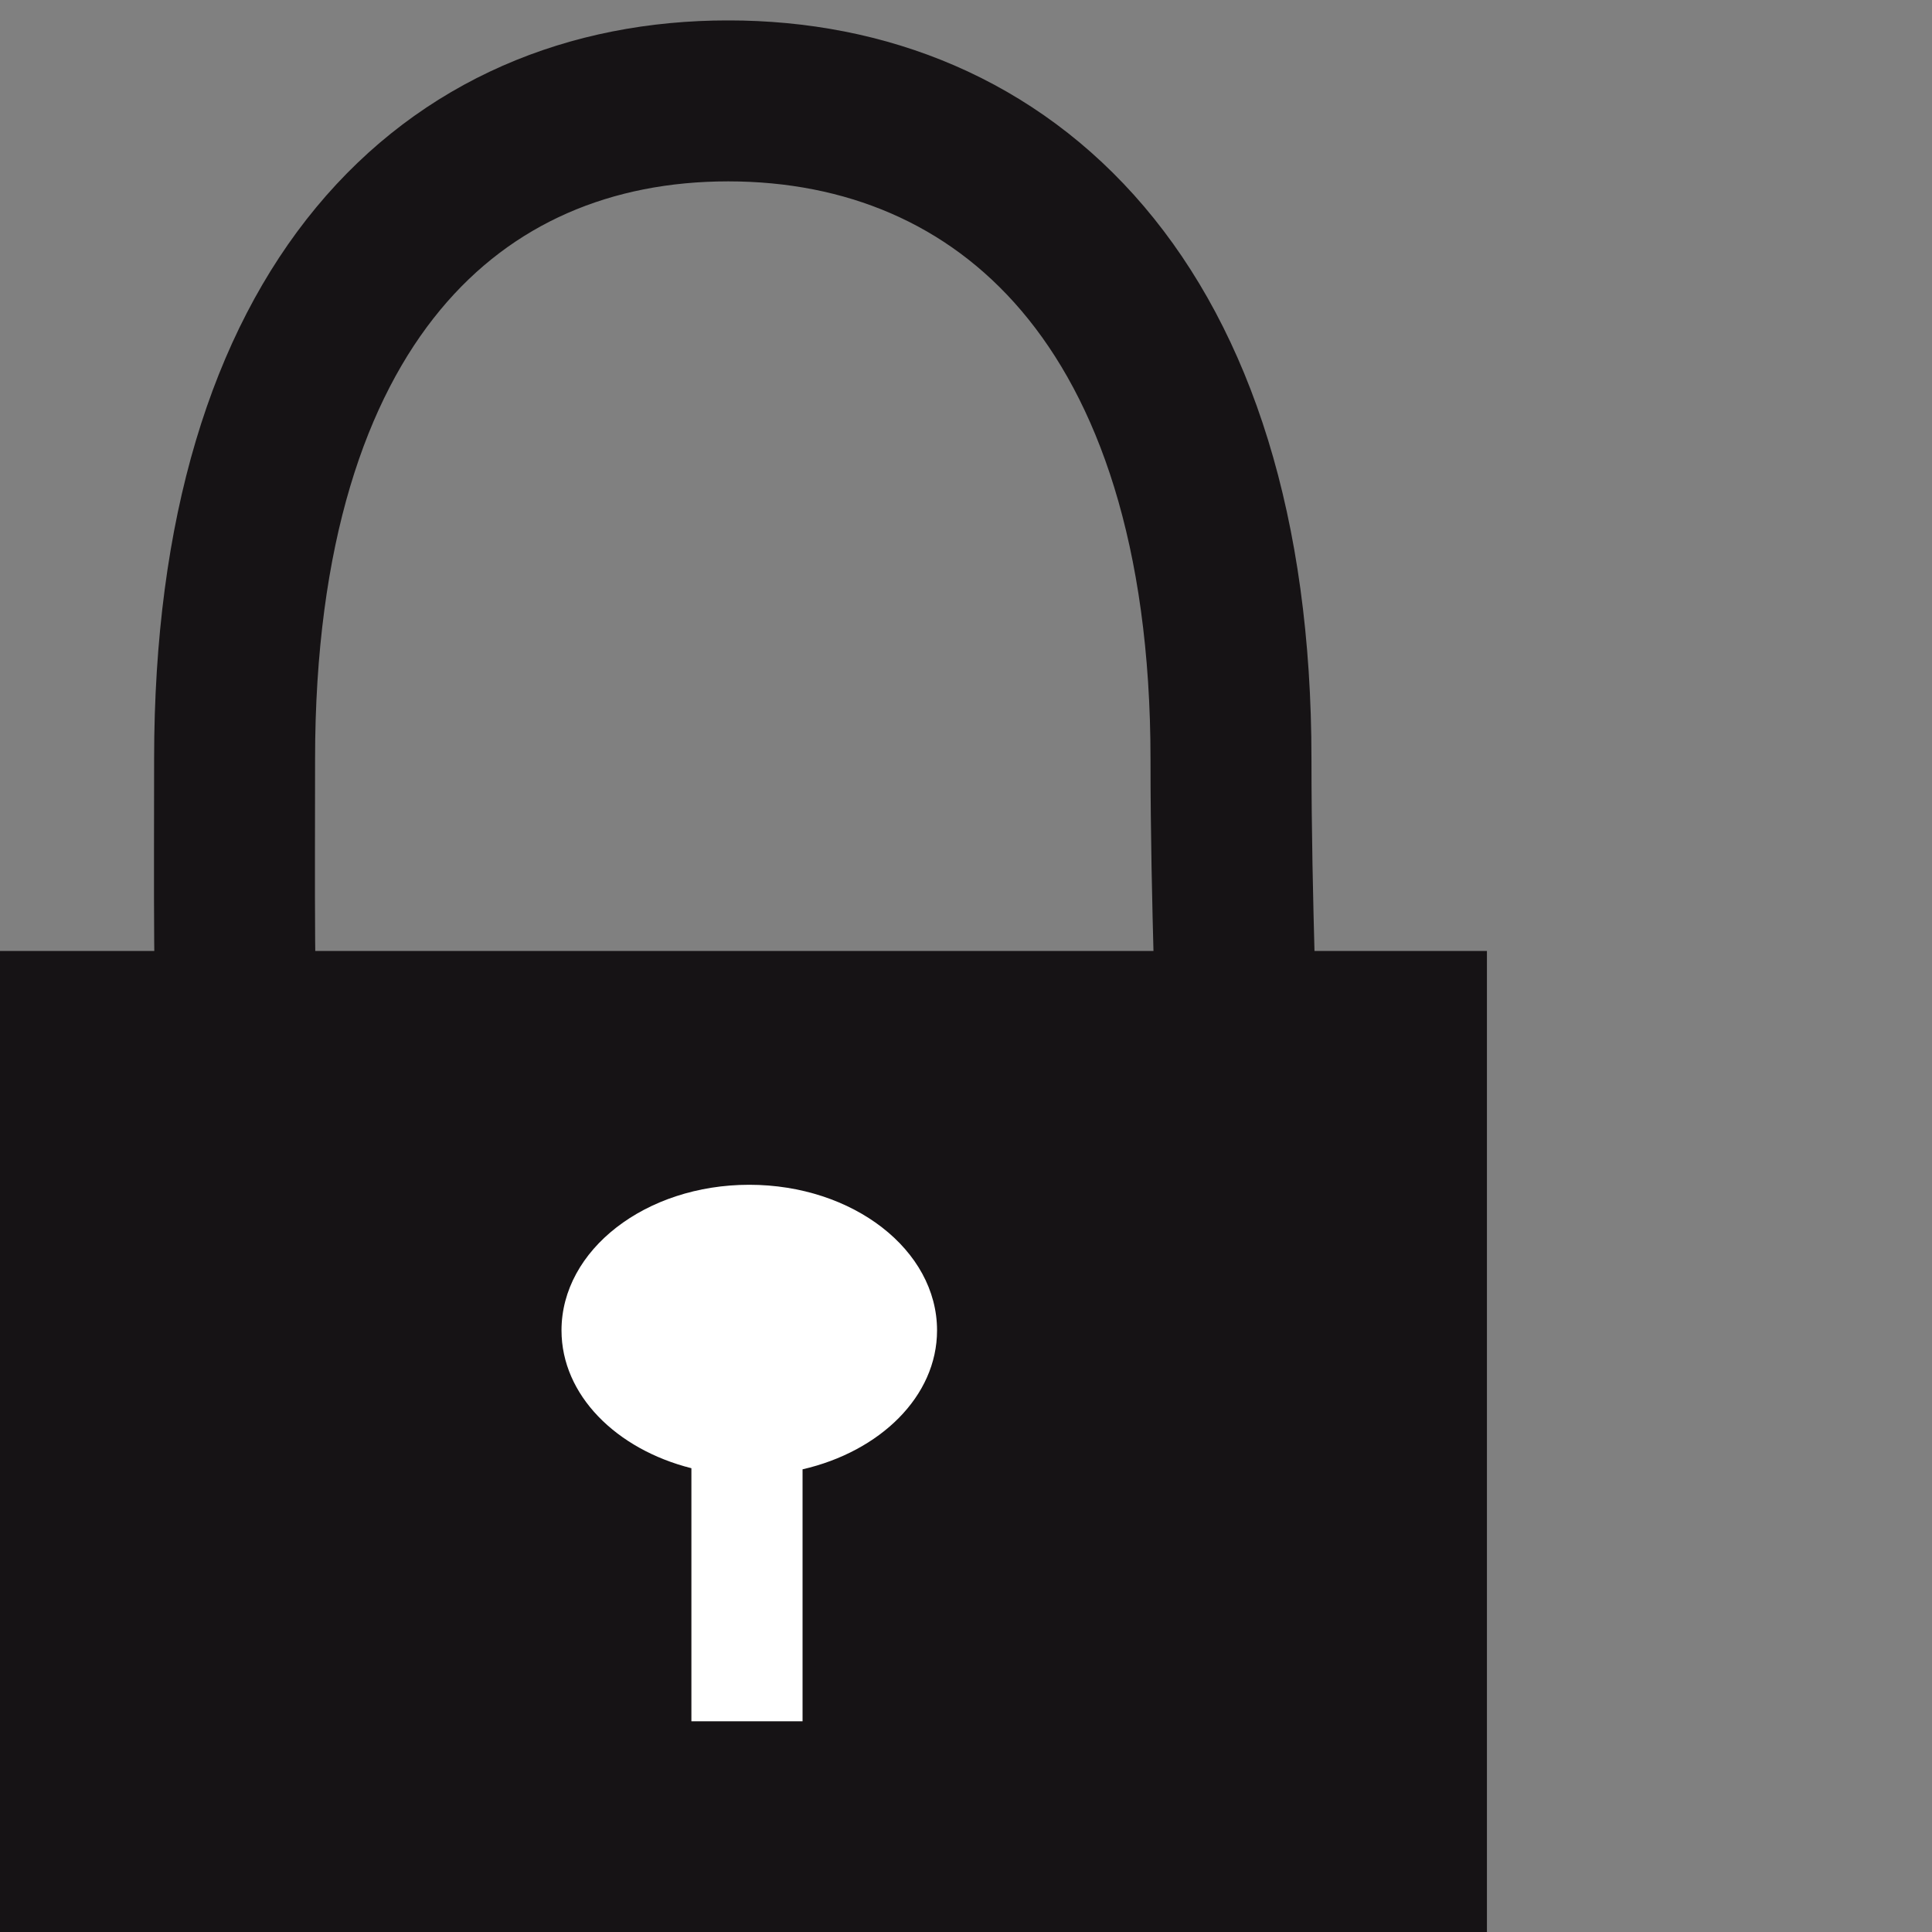 <?xml version="1.0" encoding="UTF-8" standalone="no"?>
<svg
   xmlns:dc="http://purl.org/dc/elements/1.1/"
   xmlns:cc="http://creativecommons.org/ns#"
   xmlns:rdf="http://www.w3.org/1999/02/22-rdf-syntax-ns#"
   xmlns:svg="http://www.w3.org/2000/svg"
   xmlns="http://www.w3.org/2000/svg"
   viewBox="0 0 45.36 45.36"
   height="45.36"
   width="45.36"
   xml:space="preserve"
   id="svg2"
   version="1.1"><rect x="0" y="0" width="45.36" height="45.36" fill="#808080" stroke="none"/><defs
     id="defs6"><clipPath
       id="clipPath22"
       clipPathUnits="userSpaceOnUse"><path
         id="path20"
         d="M 0,0 H 340 V 340 H 0 Z" /></clipPath><clipPath
       id="clipPath28"
       clipPathUnits="userSpaceOnUse"><path
         id="path26"
         d="M 0,-0.012 H 261.895 V 336.68 H 0 Z" /></clipPath></defs><g
     transform="matrix(1.333,0,0,-1.333,0,45.36)"
     id="g10"><g
       transform="scale(0.1)"
       id="g12"><path
         id="path14"
         style="fill:#161315;fill-opacity:1;fill-rule:nonzero;stroke:none"
         d="M 261.895,-0.012 H 0 V 172.789 H 261.895 V -0.012" /><g
         id="g16"><g
           clip-path="url(#clipPath22)"
           id="g18"><g
             clip-path="url(#clipPath28)"
             id="g24"><path
               id="path30"
               style="fill:none;stroke:#161315;stroke-width:28.35;stroke-linecap:butt;stroke-linejoin:miter;stroke-miterlimit:4;stroke-dasharray:none;stroke-opacity:1"
               d="m 216.816,206.543 c 0,-103.156 18.321,-145.852 -87.75,-145.852 -91.601,0 -87.746,56.172 -87.746,145.852 0,80.527 38.473,115.973 86.938,115.973 48.461,0 88.558,-35.446 88.558,-115.973 z" /></g></g></g><path
         id="path32"
         style="fill:#ffffff;fill-opacity:1;fill-rule:nonzero;stroke:none"
         d="m 165.043,105.965 c 0,14.164 -14.805,25.644 -33.078,25.644 -18.27,0 -33.067,-11.48 -33.067,-25.644 0,-11.387 9.637,-20.938 22.879,-24.277 V 37.117 h 19.578 v 44.375 c 13.661,3.144 23.688,12.852 23.688,24.473" /></g></g></svg>